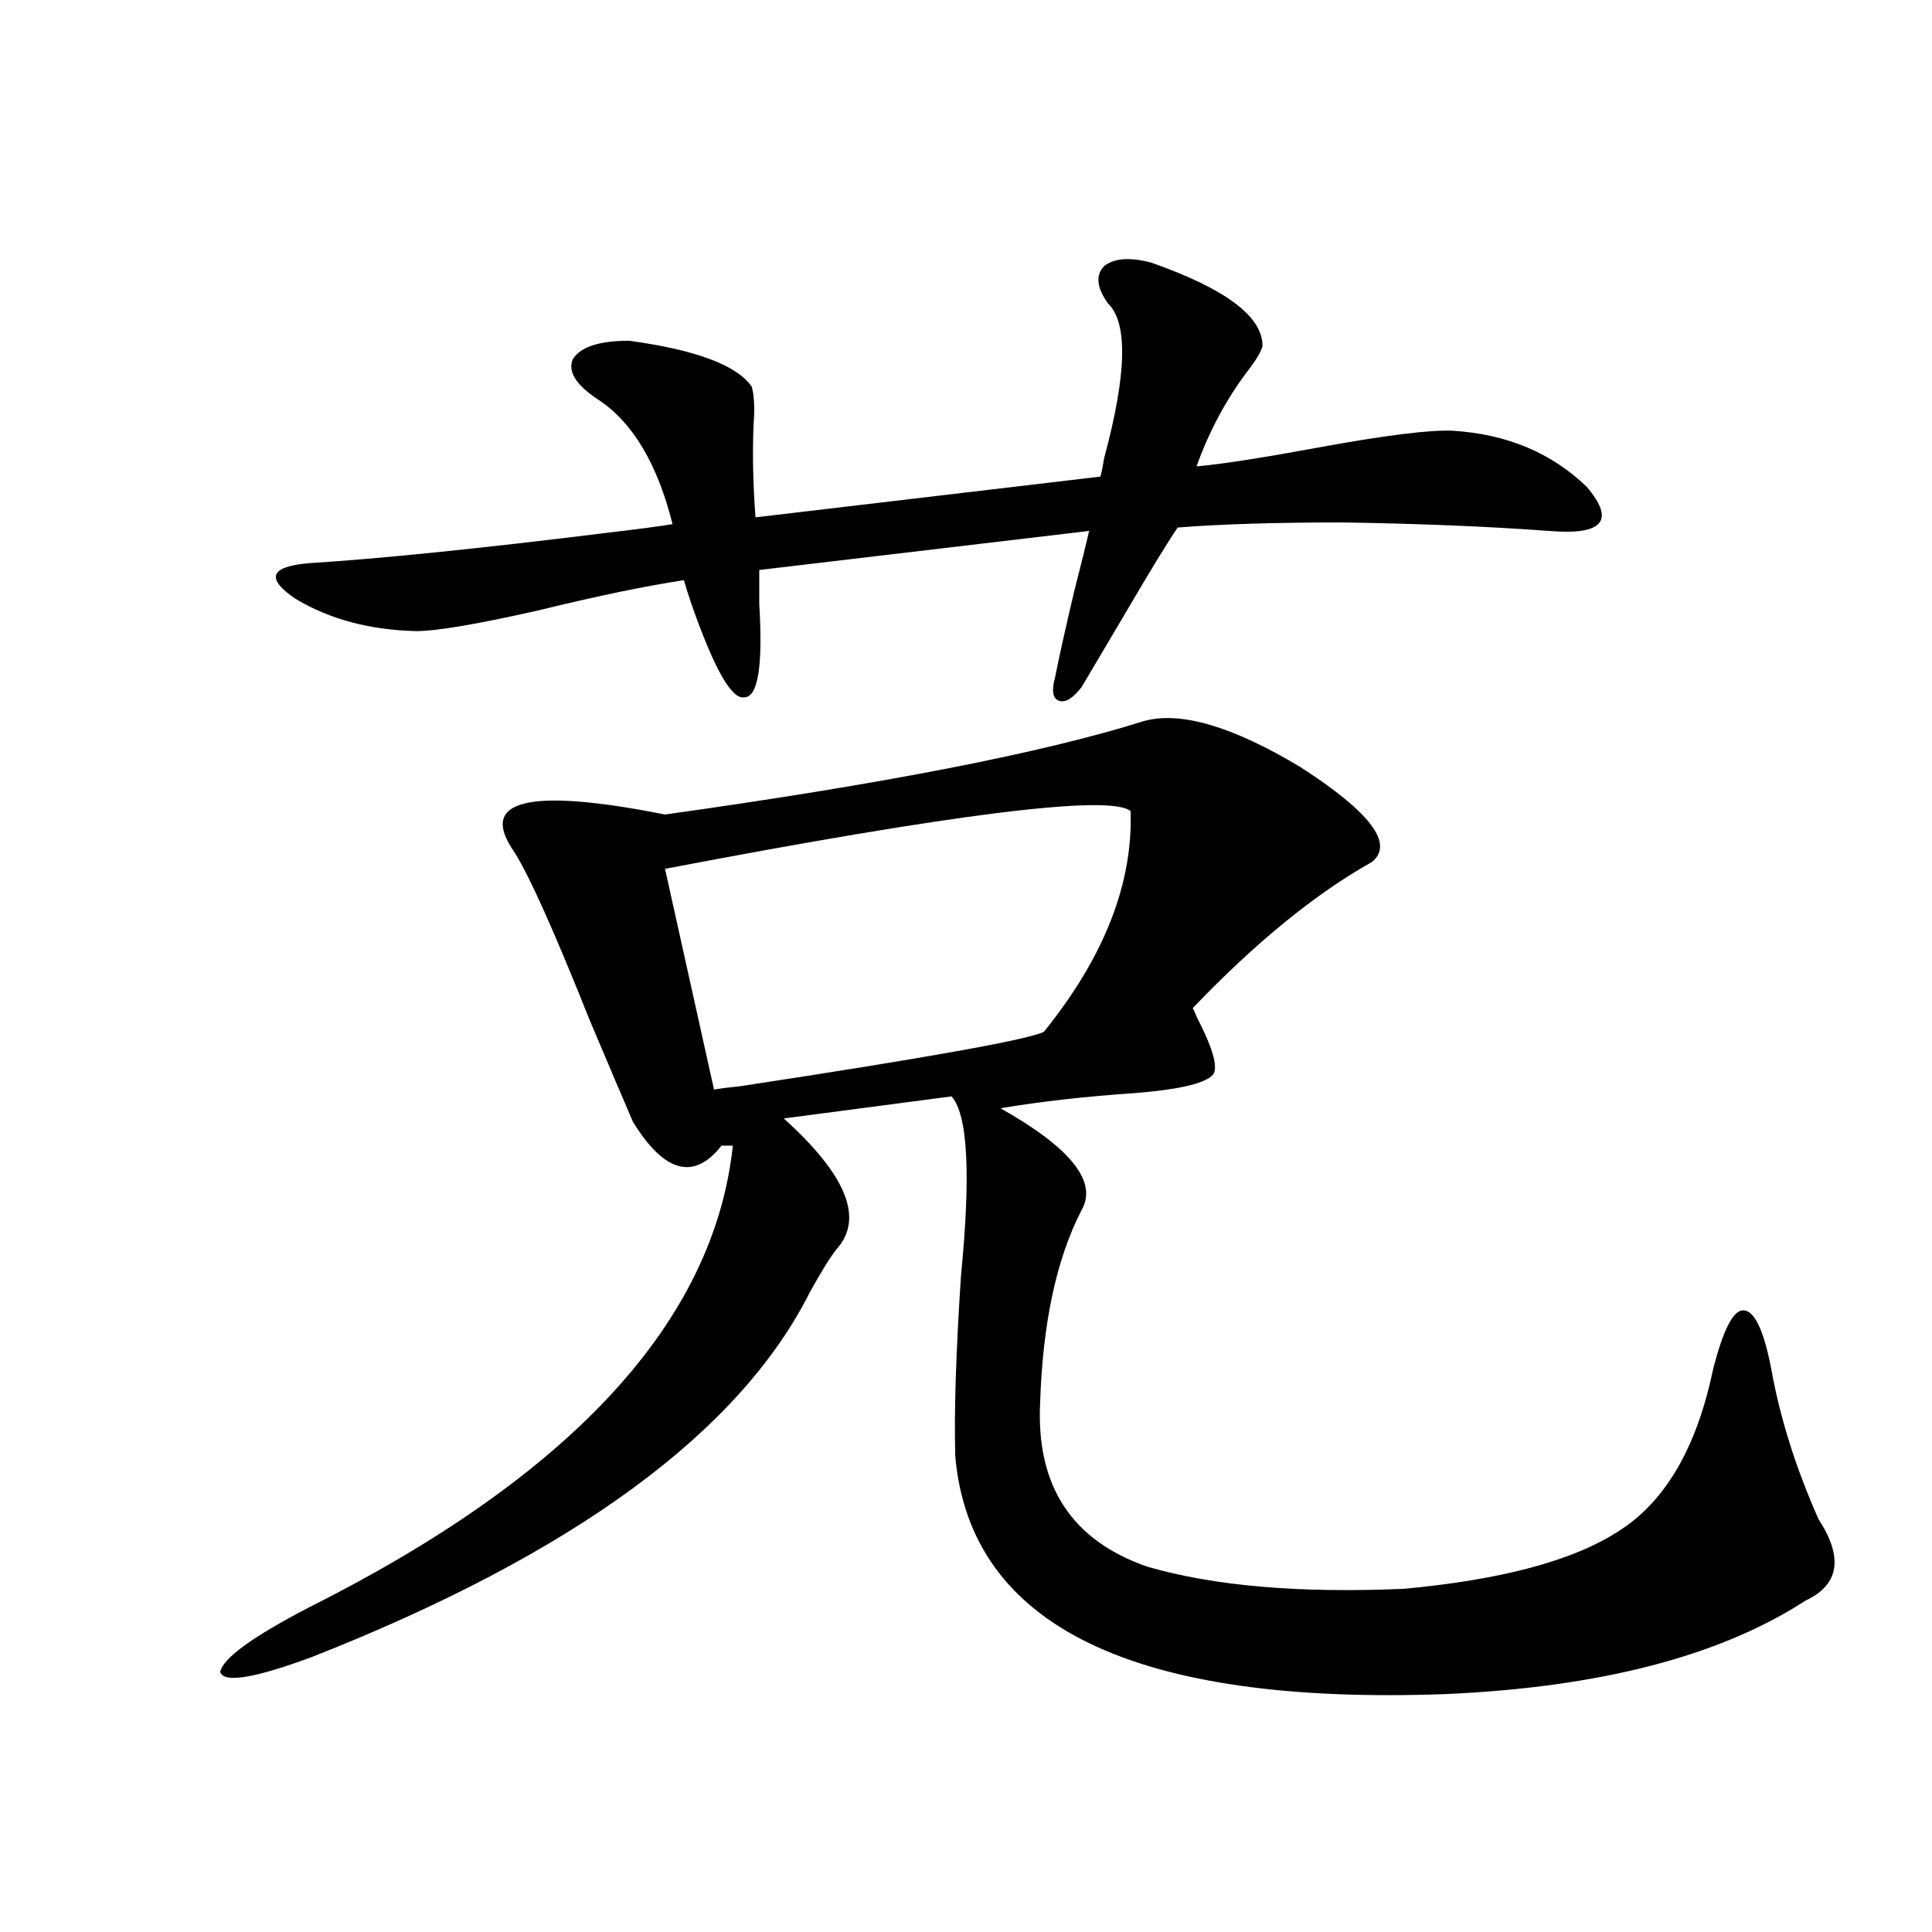 <?xml version="1.0" encoding="utf-8"?>
<!-- Generator: Adobe Illustrator 16.0.0, SVG Export Plug-In . SVG Version: 6.00 Build 0)  -->
<!DOCTYPE svg PUBLIC "-//W3C//DTD SVG 1.1//EN" "http://www.w3.org/Graphics/SVG/1.1/DTD/svg11.dtd">
<svg version="1.1" id="图层_1" xmlns="http://www.w3.org/2000/svg" xmlns:xlink="http://www.w3.org/1999/xlink" x="0px" y="0px"
	 width="1000px" height="1000px" viewBox="0 0 1000 1000" enable-background="new 0 0 1000 1000" xml:space="preserve">
<path d="M592.01,373.246c18.856-5.273,45.853,2.637,80.974,23.73c36.417,23.442,48.779,39.854,37.072,49.219
	c-29.268,16.411-60.166,41.611-92.681,75.586c0.641,1.182,1.296,2.637,1.951,4.395c9.101,17.578,11.707,27.837,7.805,30.762
	c-4.558,4.106-17.561,7.031-39.023,8.789c-26.021,1.758-49.435,4.395-70.242,7.91c36.417,20.518,50.396,38.096,41.95,52.734
	c-13.018,25.2-20.167,58.599-21.463,100.195c-1.951,42.778,16.585,70.903,55.608,84.375c34.466,9.971,78.688,13.774,132.68,11.426
	c50.73-4.683,87.803-14.639,111.217-29.883c24.055-15.229,40.319-43.066,48.779-83.496c5.198-20.503,10.396-30.762,15.609-30.762
	c5.854,0,10.731,10.259,14.634,30.762c4.543,25.2,12.683,50.977,24.39,77.344c13.003,19.927,10.731,33.989-6.829,42.188
	c-44.236,28.702-106.339,44.824-186.337,48.34c-161.307,5.851-245.848-35.156-253.652-123.047
	c-0.655-22.261,0.32-53.311,2.927-93.164c5.198-52.734,3.567-83.784-4.878-93.164l-86.827,11.426
	c32.515,29.307,41.615,51.855,27.316,67.676c-3.262,4.106-7.805,11.426-13.658,21.973
	c-36.432,72.661-122.283,135.654-257.555,188.965c-29.923,11.124-45.853,13.761-47.804,7.91
	c1.296-7.031,16.585-18.168,45.853-33.398c136.582-68.555,209.751-148.232,219.507-239.063h-5.854
	c-14.313,18.169-29.603,14.063-45.853-12.305c-4.558-10.547-12.042-28.125-22.438-52.734
	c-18.216-45.703-31.219-74.707-39.023-87.012c-18.871-26.943,7.149-33.398,78.047-19.336
	C457.379,405.766,539.969,389.657,592.01,373.246z M595.912,135.941c38.368,13.486,57.56,27.837,57.56,43.066
	c-0.655,2.939-3.262,7.334-7.805,13.184c-11.066,14.653-19.847,31.064-26.341,49.219c13.003-1.167,33.811-4.395,62.438-9.668
	c35.121-6.44,58.535-9.365,70.242-8.789c27.957,1.758,51.051,11.426,69.267,29.004c14.954,17.578,8.445,25.2-19.512,22.852
	c-31.874-2.334-67.65-3.804-107.314-4.395c-34.48,0-62.772,0.879-84.876,2.637c-5.213,7.622-13.993,21.973-26.341,43.066
	c-11.066,18.76-18.871,31.943-23.414,39.551c-4.558,5.864-8.46,8.213-11.707,7.031c-3.262-1.167-3.902-5.273-1.951-12.305
	c1.951-9.956,5.198-24.609,9.756-43.945c3.902-15.229,6.494-25.776,7.805-31.641L392.99,295.023c0,3.516,0,9.38,0,17.578
	c1.951,32.231-0.655,48.34-7.805,48.34c-6.509,1.182-15.609-14.941-27.316-48.34c-1.951-5.85-3.262-9.956-3.902-12.305
	c-19.512,2.939-44.877,8.213-76.096,15.82c-31.219,7.031-52.041,10.547-62.438,10.547c-24.069-0.576-44.877-6.152-62.438-16.699
	c-15.609-10.547-13.338-16.699,6.829-18.457c37.072-2.334,88.778-7.607,155.118-15.82c14.954-1.758,26.006-3.213,33.17-4.395
	c-7.805-31.05-20.487-52.432-38.048-64.16c-11.707-7.607-16.265-14.639-13.658-21.094c3.902-6.44,13.658-9.668,29.268-9.668
	c34.466,4.697,55.608,12.607,63.413,23.73c1.296,4.697,1.616,11.138,0.976,19.336c-0.655,14.653-0.335,30.762,0.976,48.34
	l178.532-21.094c0.641-2.334,1.296-5.562,1.951-9.668c11.707-43.354,12.348-70.01,1.951-79.98
	c-5.854-8.198-6.509-14.639-1.951-19.336C576.721,133.607,584.846,133.017,595.912,135.941z M585.181,419.828
	c-10.411-8.789-90.729,1.182-240.97,29.883l25.365,114.258c3.247-0.576,7.805-1.167,13.658-1.758
	c96.248-14.639,148.609-24.019,157.069-28.125C571.522,495.414,586.477,457.333,585.181,419.828z"/>
</svg>
